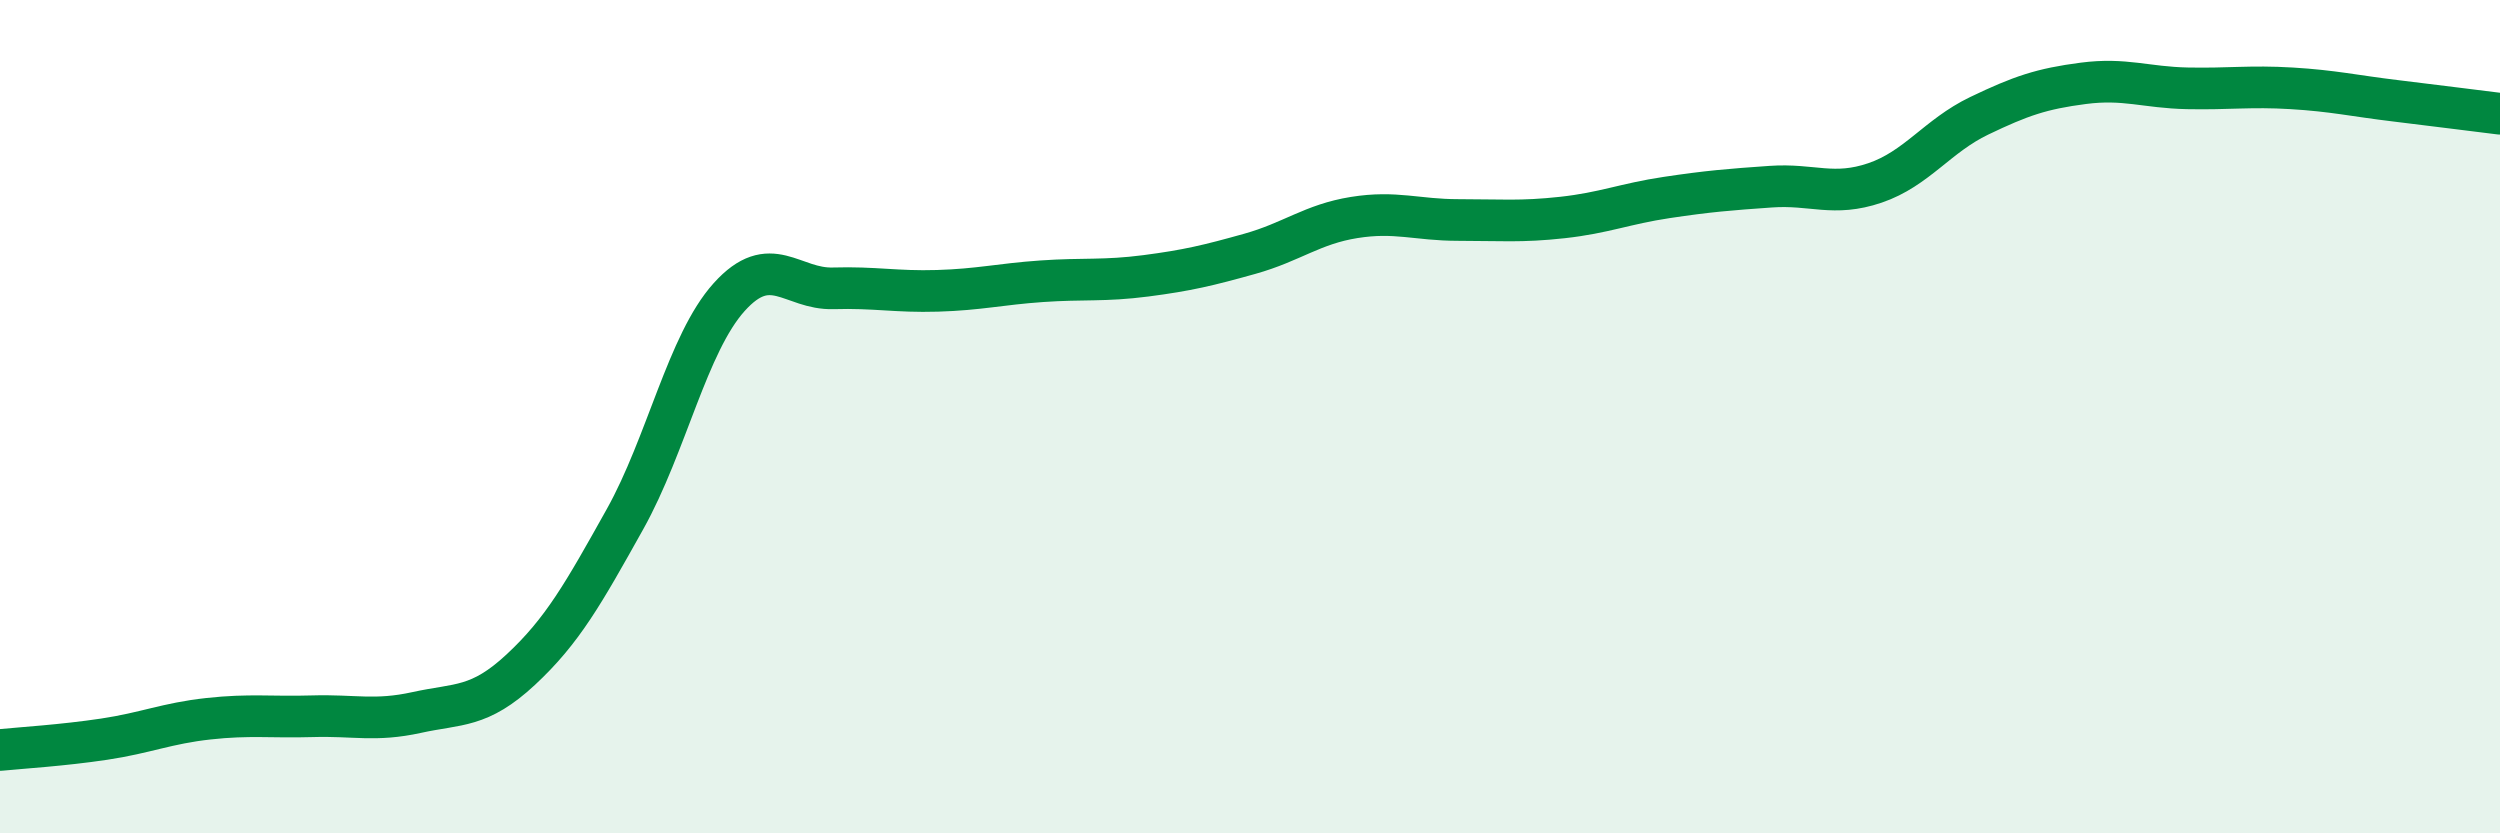 
    <svg width="60" height="20" viewBox="0 0 60 20" xmlns="http://www.w3.org/2000/svg">
      <path
        d="M 0,18 C 0.5,17.95 1.5,17.89 2.5,17.74 C 3.5,17.59 4,17.36 5,17.25 C 6,17.14 6.5,17.22 7.5,17.19 C 8.5,17.16 9,17.32 10,17.1 C 11,16.88 11.5,17 12.5,16.07 C 13.5,15.14 14,14.25 15,12.46 C 16,10.67 16.5,8.24 17.5,7.13 C 18.5,6.02 19,6.95 20,6.92 C 21,6.89 21.5,7.01 22.5,6.98 C 23.5,6.95 24,6.82 25,6.75 C 26,6.68 26.5,6.75 27.5,6.62 C 28.5,6.49 29,6.37 30,6.09 C 31,5.81 31.5,5.38 32.5,5.22 C 33.5,5.06 34,5.28 35,5.28 C 36,5.28 36.5,5.33 37.5,5.22 C 38.5,5.11 39,4.89 40,4.74 C 41,4.59 41.5,4.55 42.5,4.48 C 43.5,4.41 44,4.73 45,4.39 C 46,4.05 46.5,3.26 47.5,2.78 C 48.5,2.3 49,2.13 50,2 C 51,1.87 51.5,2.1 52.5,2.12 C 53.5,2.14 54,2.06 55,2.12 C 56,2.18 56.5,2.3 57.5,2.42 C 58.5,2.54 59.5,2.67 60,2.73L60 20L0 20Z"
        fill="#008740"
        opacity="0.1"
        stroke-linecap="round"
        stroke-linejoin="round"
      />
      <path
        d="M 0,18 C 0.5,17.95 1.5,17.89 2.5,17.74 C 3.5,17.59 4,17.36 5,17.25 C 6,17.14 6.5,17.22 7.5,17.19 C 8.5,17.16 9,17.32 10,17.1 C 11,16.88 11.5,17 12.5,16.07 C 13.5,15.14 14,14.25 15,12.46 C 16,10.67 16.5,8.24 17.5,7.13 C 18.5,6.02 19,6.95 20,6.92 C 21,6.89 21.5,7.01 22.5,6.98 C 23.5,6.95 24,6.82 25,6.75 C 26,6.68 26.5,6.75 27.5,6.62 C 28.5,6.49 29,6.37 30,6.09 C 31,5.81 31.5,5.38 32.5,5.22 C 33.5,5.06 34,5.28 35,5.28 C 36,5.28 36.5,5.33 37.5,5.22 C 38.5,5.11 39,4.89 40,4.74 C 41,4.59 41.5,4.55 42.5,4.48 C 43.5,4.41 44,4.73 45,4.39 C 46,4.05 46.5,3.26 47.5,2.78 C 48.5,2.3 49,2.13 50,2 C 51,1.87 51.5,2.1 52.5,2.12 C 53.5,2.14 54,2.06 55,2.12 C 56,2.18 56.5,2.3 57.5,2.42 C 58.5,2.54 59.5,2.67 60,2.73"
        stroke="#008740"
        stroke-width="1"
        fill="none"
        stroke-linecap="round"
        stroke-linejoin="round"
      />
    </svg>
  